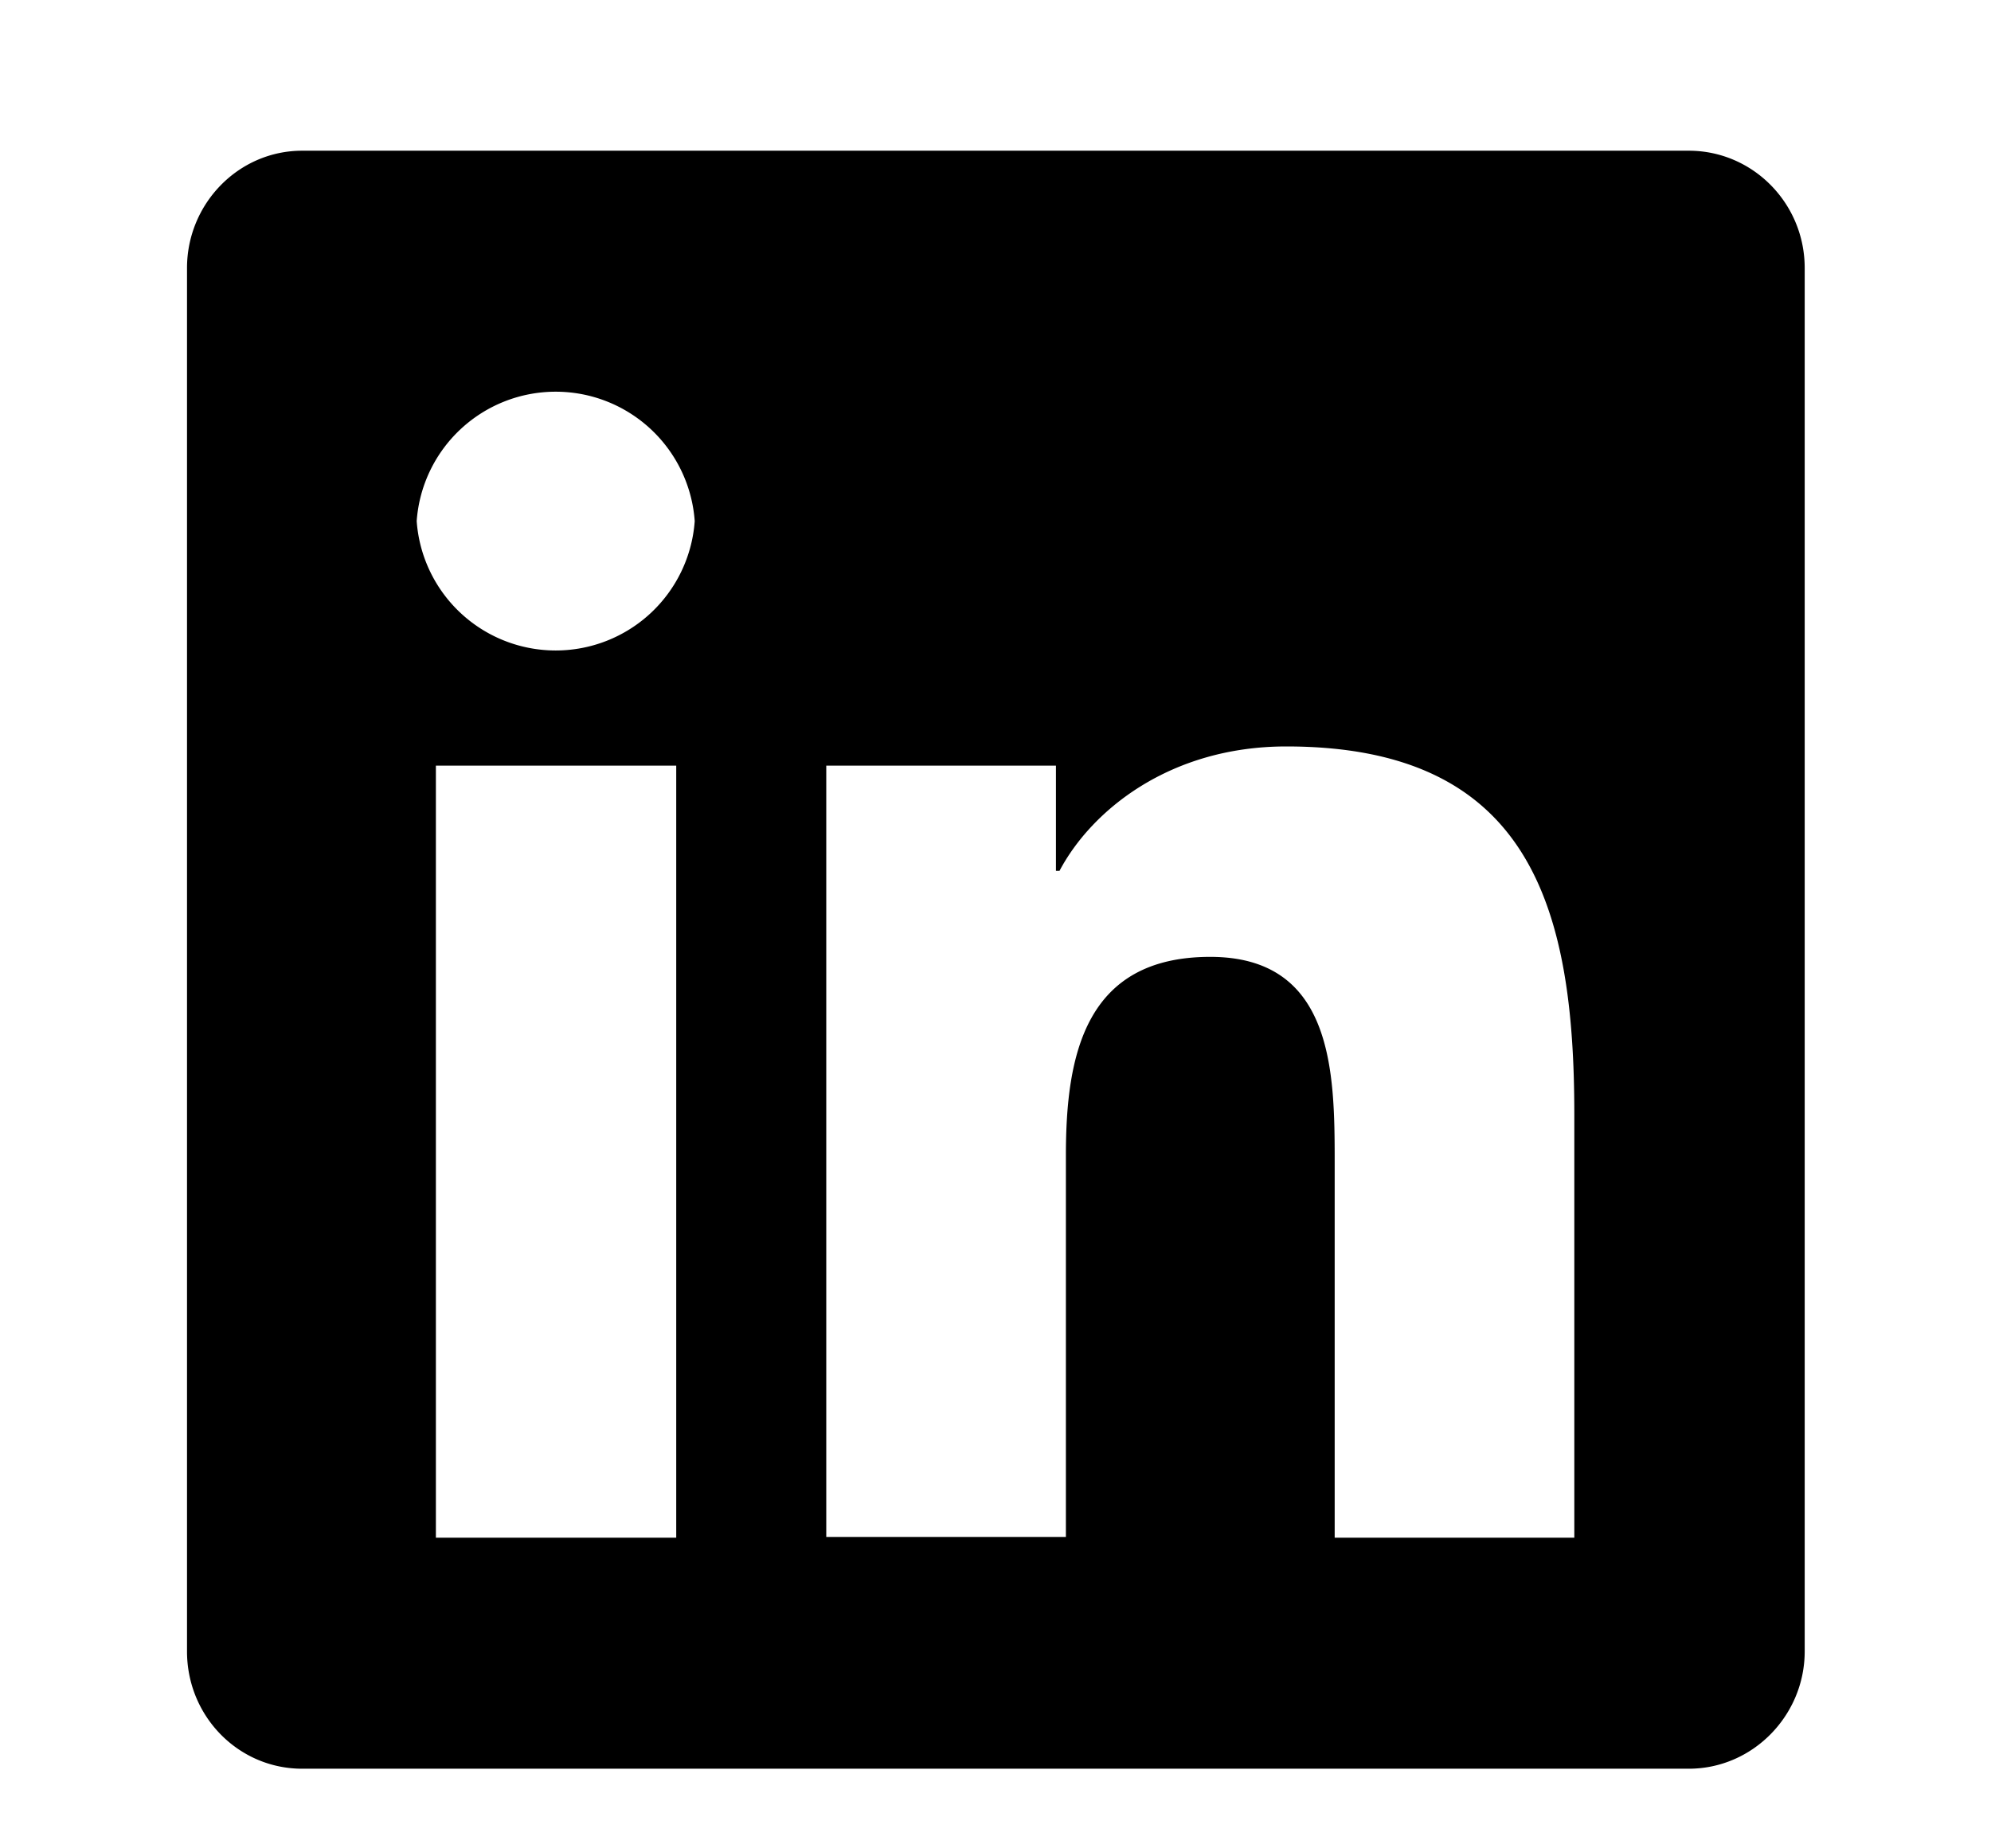 <svg xmlns="http://www.w3.org/2000/svg" xml:space="preserve" viewBox="0 0 28 26">

  <path class="linkedin" d="M25.38 3.77v19.46c0 .9-.73 1.65-1.63 1.65H4.25c-.9 0-1.62-.74-1.62-1.65V3.77c0-.9.72-1.65 1.62-1.65h19.5c.9 0 1.63.74 1.63 1.65M9.77 7.33a1.96 1.96 0 0 0-3.91 0 1.96 1.96 0 0 0 3.91 0m-.26 14.3V10.77H6.13v10.86H9.5zm12.63-5.96c0-2.92-.63-5.17-4.05-5.17-1.64 0-2.74.9-3.19 1.75h-.05v-1.48h-3.23v10.85h3.37v-5.37c0-1.41.27-2.79 2.03-2.79 1.73 0 1.75 1.62 1.75 2.88v5.29h3.37v-5.96z"/>
  
</svg>
